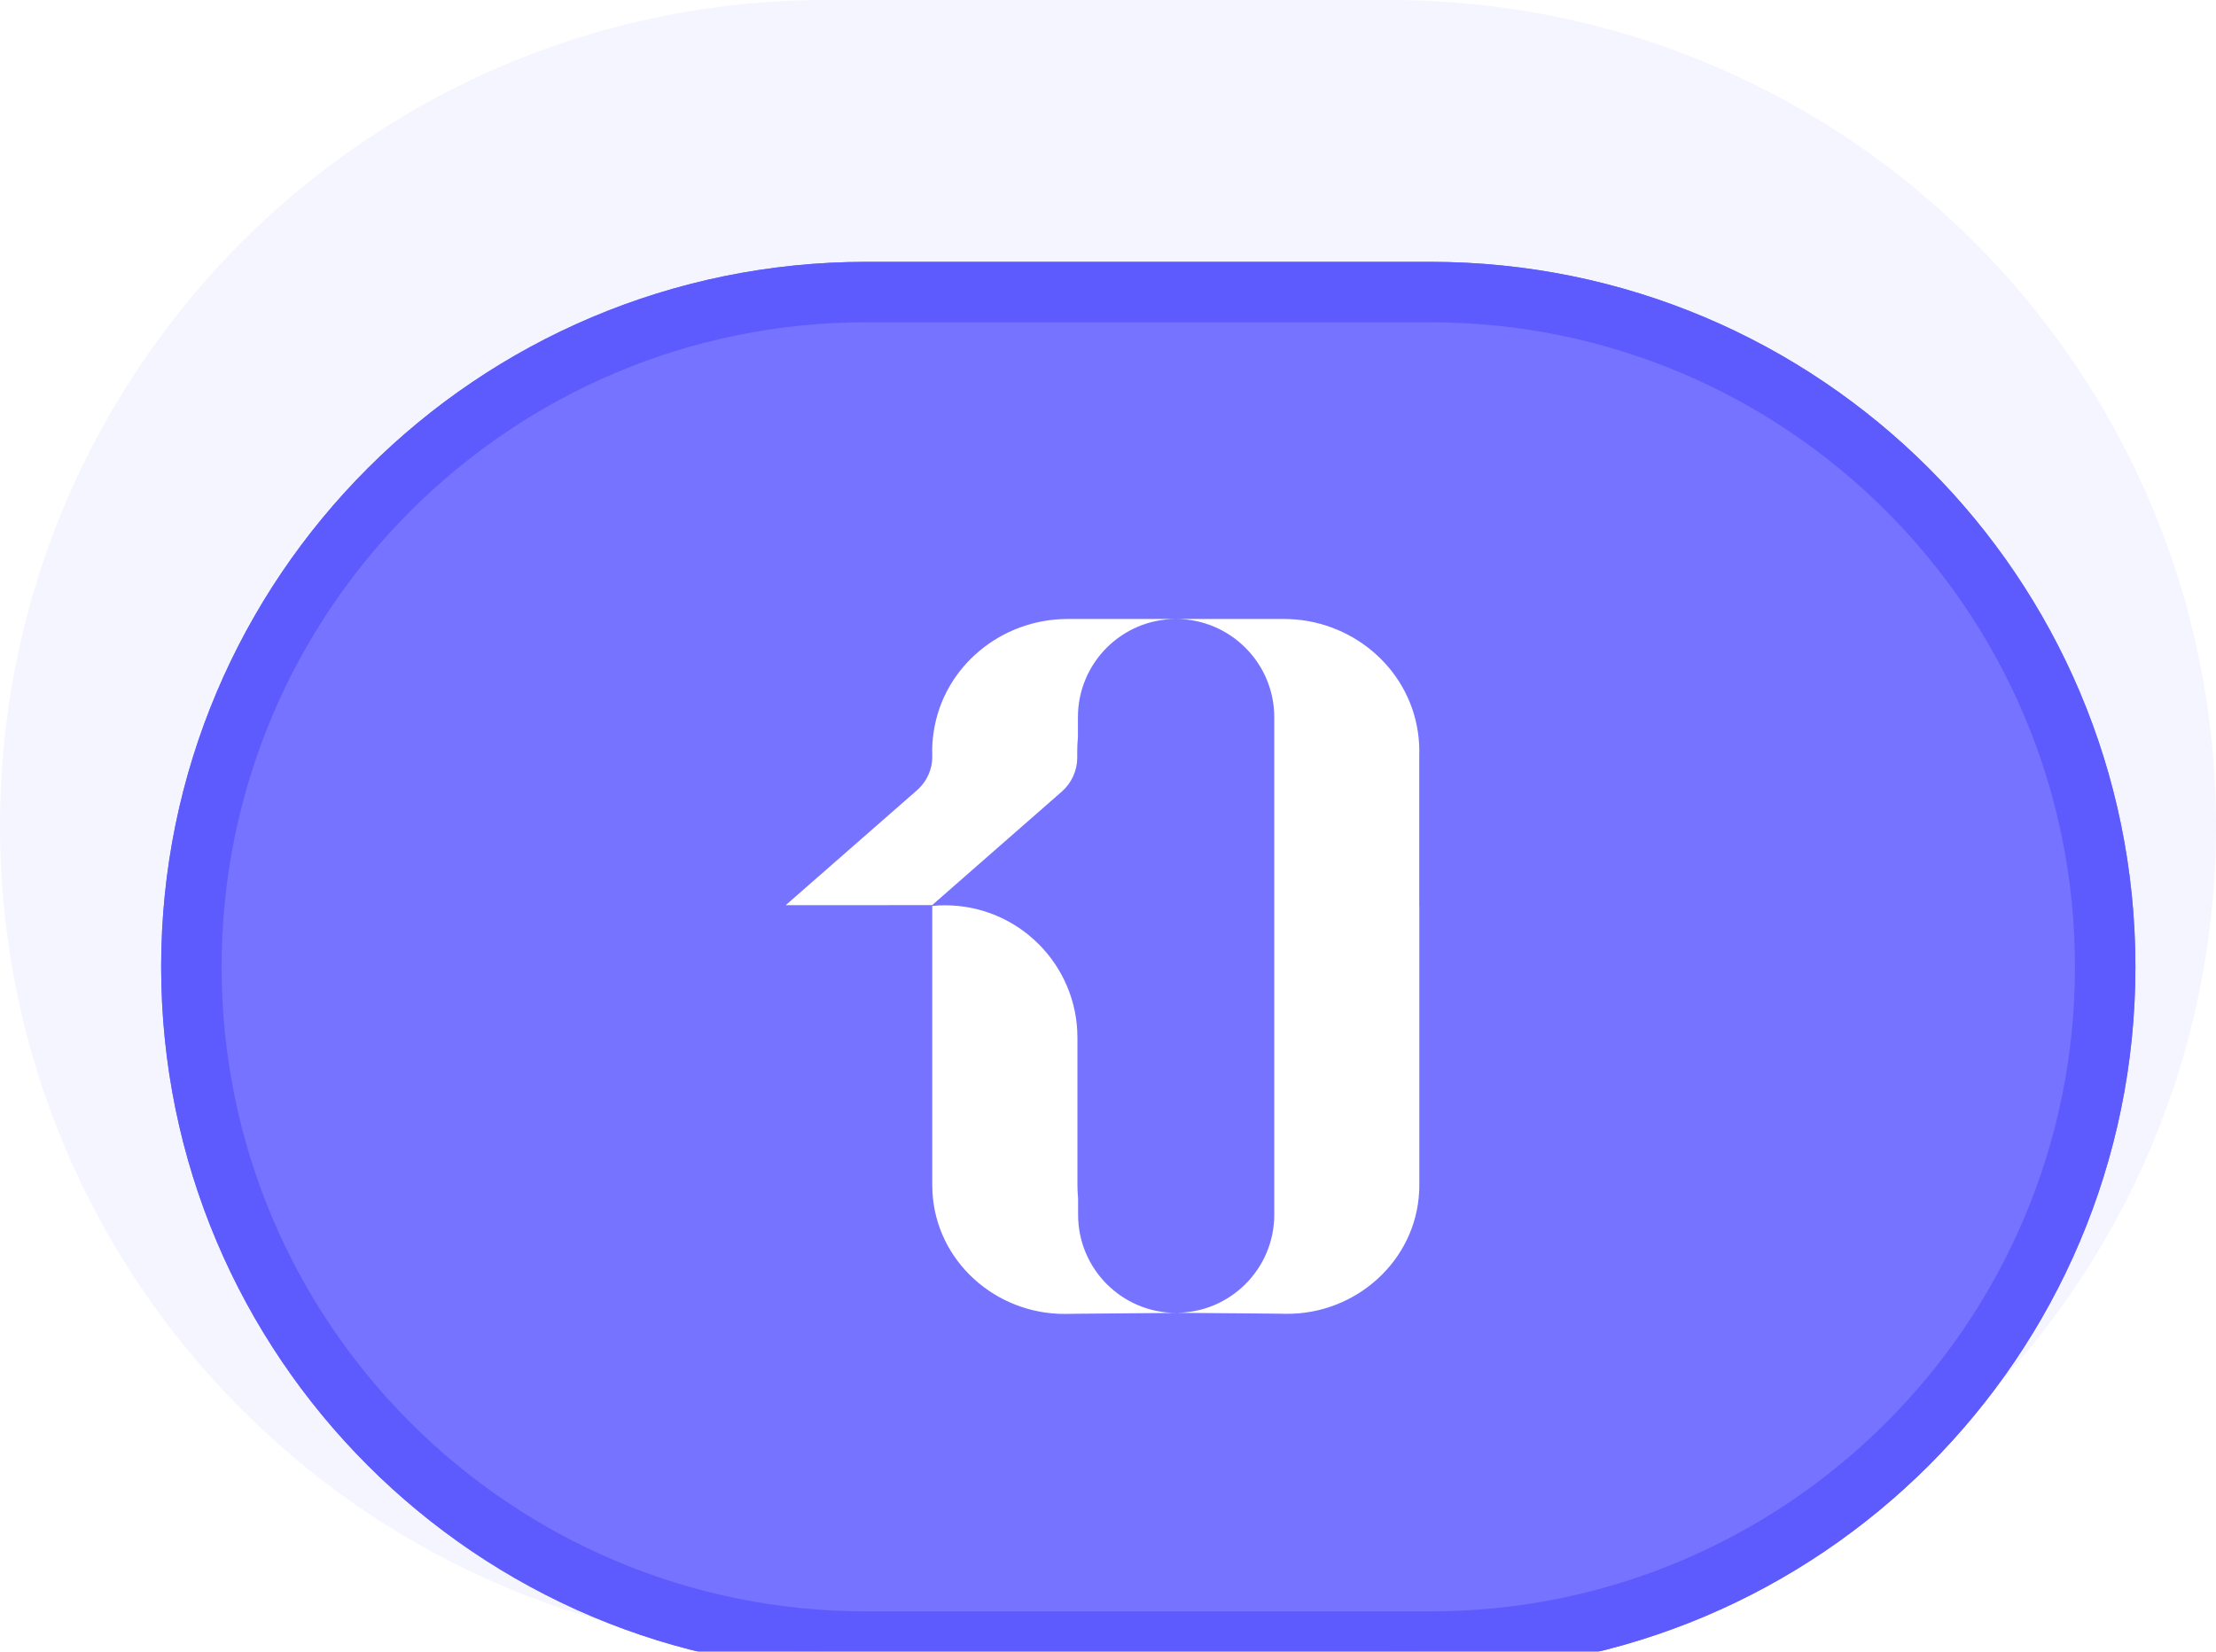 <svg width="110" height="82" viewBox="0 0 110 82" fill="none" xmlns="http://www.w3.org/2000/svg">
<path d="M0 41C0 18.356 18.356 0 41 0L69 0C91.644 0 110 18.356 110 41C110 63.644 91.644 82 69 82H41C18.356 82 0 63.644 0 41Z" fill="#F5F5FF"/>
<g filter="url(#filter0_i_150_2602)">
<path d="M6 41C6 21.67 21.67 6 41 6L69 6C88.33 6 104 21.67 104 41C104 60.33 88.33 76 69 76H41C21.67 76 6 60.33 6 41Z" fill="#7573FF"/>
<path d="M7.5 41C7.5 22.498 22.498 7.5 41 7.5L69 7.5C87.501 7.5 102.5 22.498 102.5 41C102.5 59.502 87.501 74.5 69 74.5H41C22.498 74.5 7.5 59.502 7.5 41Z" stroke="#5D5BFD" stroke-width="3"/>
<g clip-path="url(#clip0_150_2602)">
<path d="M56.367 58.181L52.394 58.215L51.478 58.223L50.885 58.231C47.43 58.261 44.457 55.614 44.286 52.163C44.282 52.055 44.277 51.942 44.277 51.829V37.979C44.482 37.954 44.696 37.945 44.909 37.945C48.539 37.945 51.483 40.889 51.483 44.519V51.829C51.483 52.059 51.495 52.285 51.516 52.511V53.309C51.516 55.994 53.687 58.173 56.371 58.181H56.367Z" fill="white"/>
<path d="M56.366 23.73C53.681 23.739 51.507 25.918 51.507 28.607V29.623C51.482 29.844 51.473 30.074 51.473 30.304V30.614C51.473 31.258 51.193 31.872 50.708 32.299L46.949 35.59L44.272 37.936H44.268L37 37.94L43.515 32.236C44.013 31.801 44.297 31.166 44.276 30.505C44.264 30.125 44.285 29.735 44.347 29.338C44.828 26.089 47.706 23.73 50.992 23.73H56.366Z" fill="white"/>
<path d="M68.454 37.974V51.824C68.454 51.937 68.454 52.05 68.446 52.158C68.274 55.608 65.301 58.255 61.847 58.226L61.253 58.218L60.337 58.209L56.377 58.176C59.07 58.176 61.253 55.993 61.253 53.304V28.607C61.253 27.26 60.705 26.043 59.823 25.161C58.94 24.278 57.719 23.73 56.377 23.73H61.734C65.021 23.73 67.902 26.089 68.383 29.343C68.442 29.74 68.463 30.129 68.45 30.509V37.974H68.454Z" fill="white"/>
</g>
</g>
<defs>
<filter id="filter0_i_150_2602" x="6" y="6" width="100" height="74" filterUnits="userSpaceOnUse" color-interpolation-filters="sRGB">
<feFlood flood-opacity="0" result="BackgroundImageFix"/>
<feBlend mode="normal" in="SourceGraphic" in2="BackgroundImageFix" result="shape"/>
<feColorMatrix in="SourceAlpha" type="matrix" values="0 0 0 0 0 0 0 0 0 0 0 0 0 0 0 0 0 0 127 0" result="hardAlpha"/>
<feOffset dx="2" dy="7"/>
<feGaussianBlur stdDeviation="2"/>
<feComposite in2="hardAlpha" operator="arithmetic" k2="-1" k3="1"/>
<feColorMatrix type="matrix" values="0 0 0 0 1 0 0 0 0 1 0 0 0 0 1 0 0 0 0.24 0"/>
<feBlend mode="normal" in2="shape" result="effect1_innerShadow_150_2602"/>
</filter>
<clipPath id="clip0_150_2602">
<rect width="36" height="34.543" fill="white" transform="translate(37 23.729)"/>
</clipPath>
</defs>
</svg>
